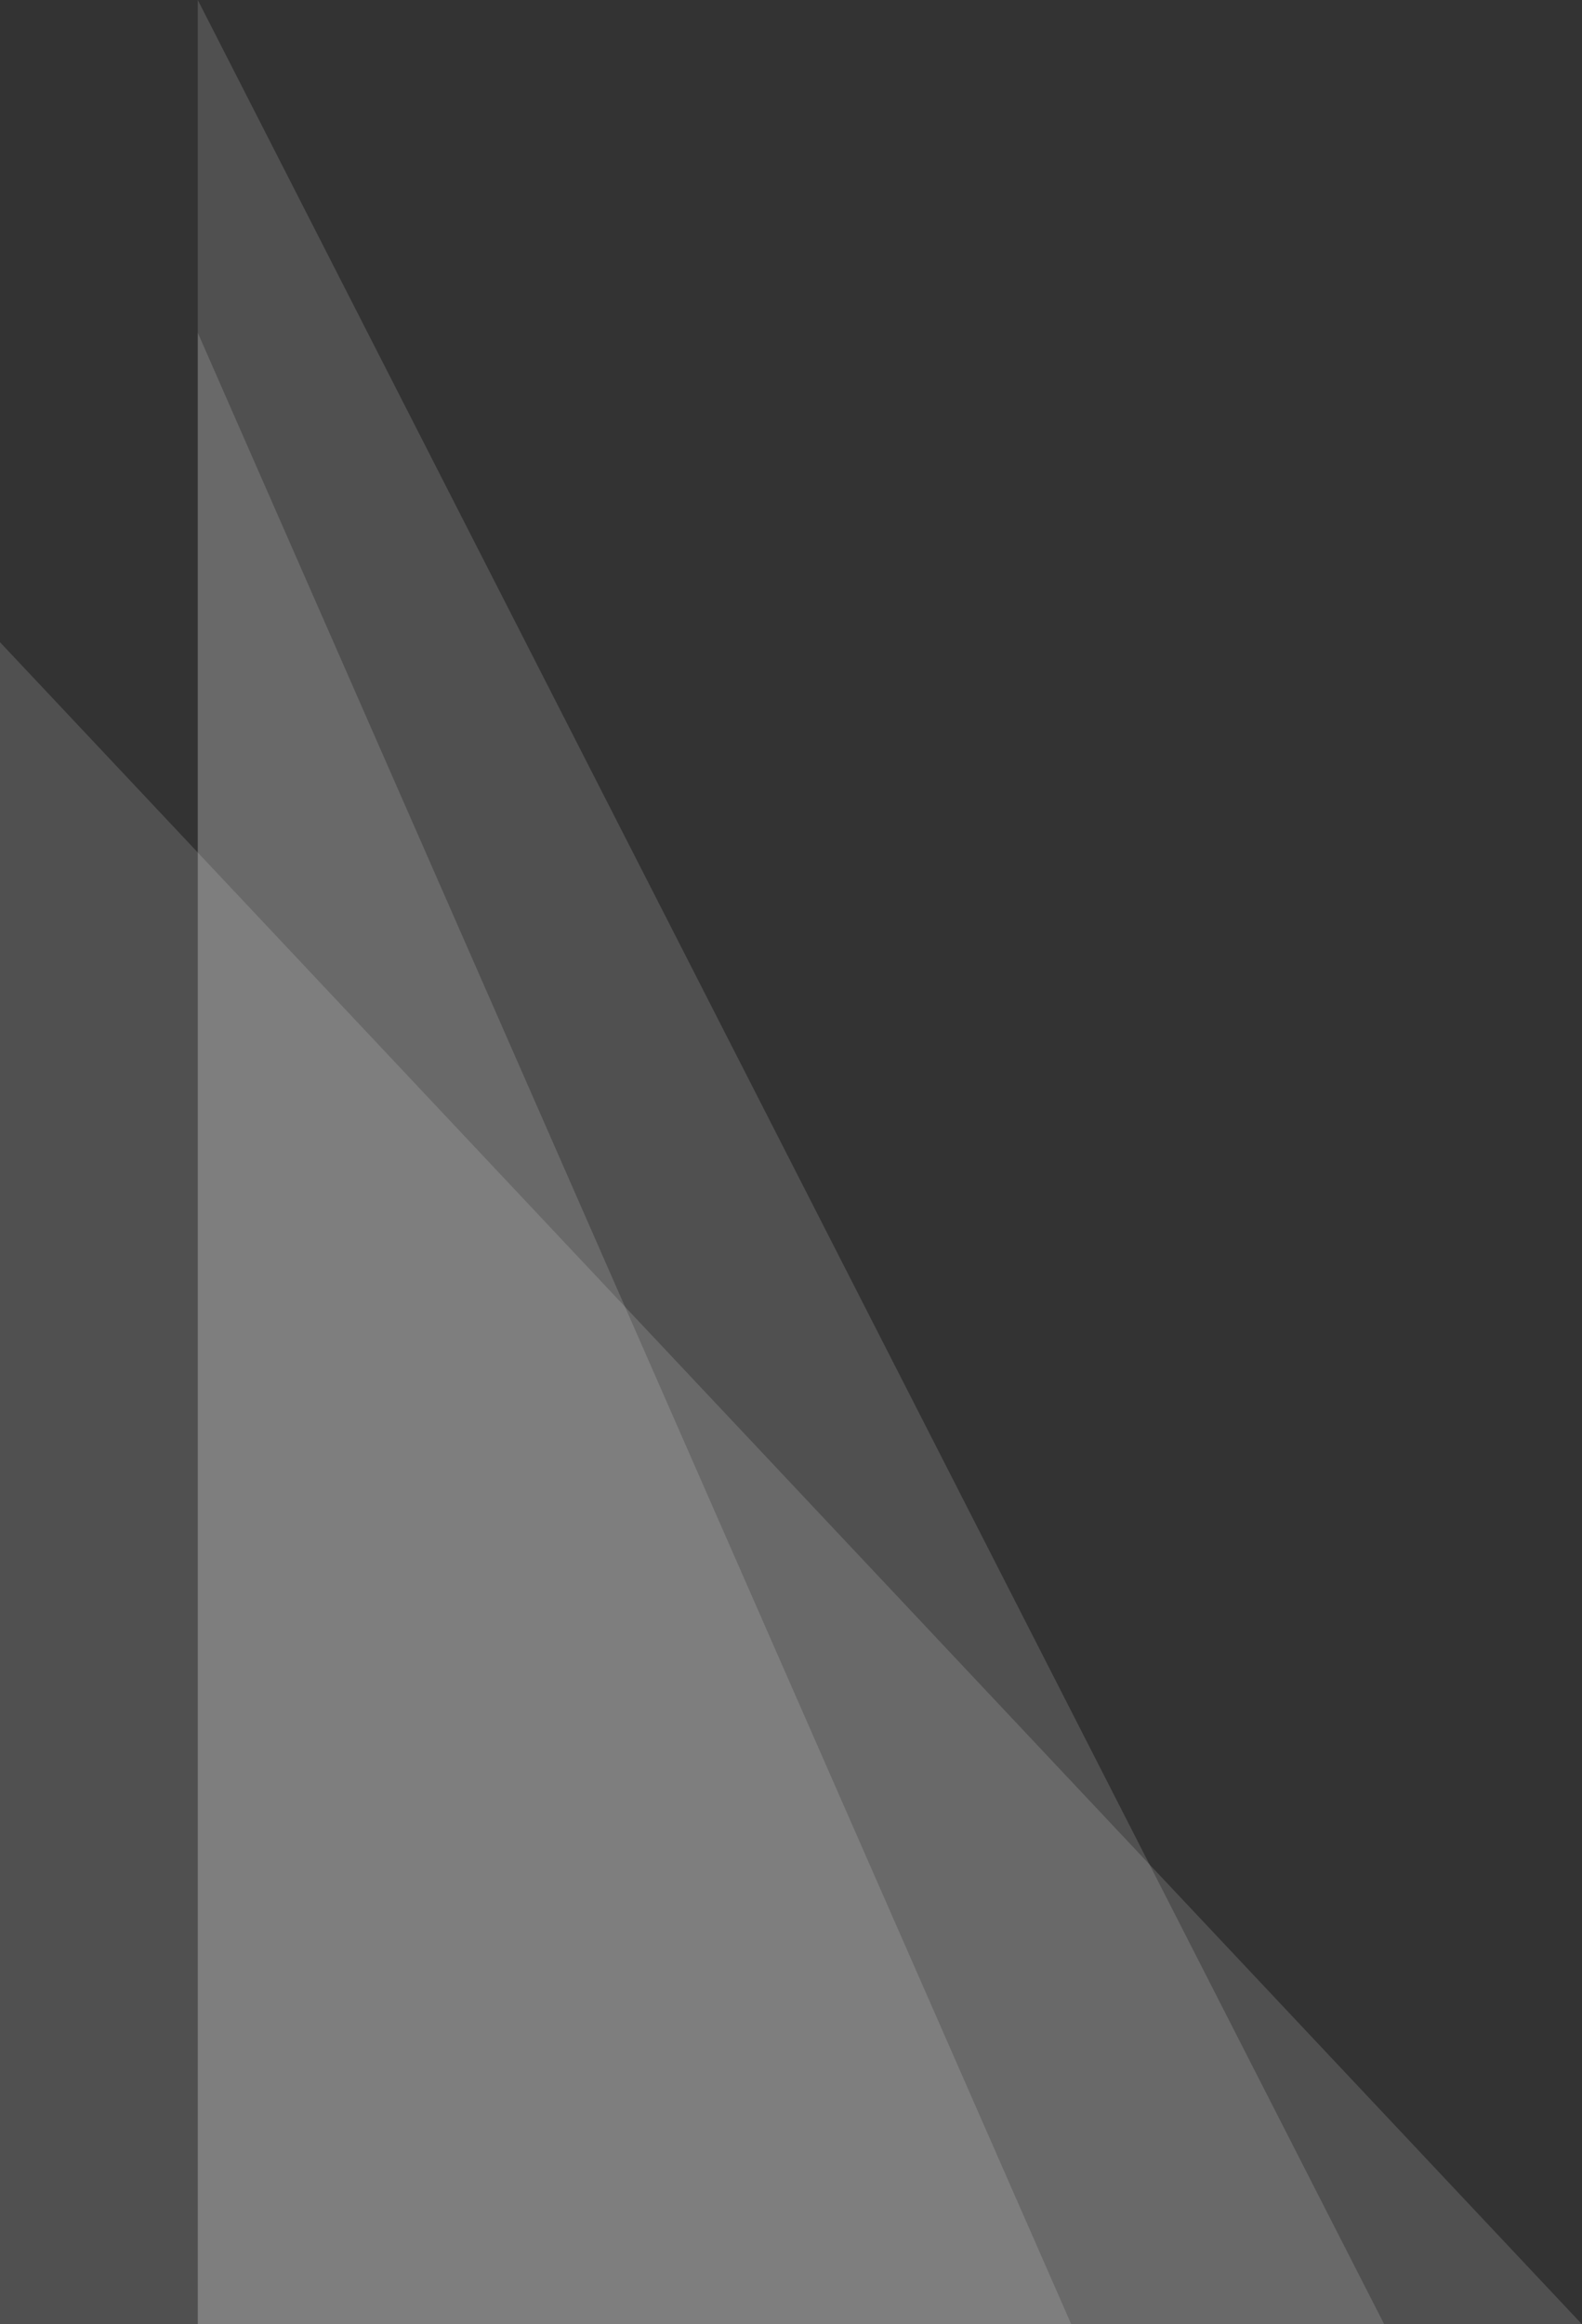 <svg xmlns="http://www.w3.org/2000/svg" width="462.69" height="679.5" viewBox="0 0 462.69 679.5"><rect x="0" y="0" width="462.69" height="679.5" fill="#333333" stroke="none"/><g id="Group_955" data-name="Group 955" transform="translate(57.845 -130.5)"><path id="Path_97" data-name="Path 97" d="M-6813,449.323V941.074h462.69Z" transform="translate(6755.155 -131.074)" fill="#fff" opacity="0.143"></path><path id="Path_98" data-name="Path 98" d="M-6813,449.323v582.228h255.476Z" transform="translate(6813 -221.551)" fill="#fff" opacity="0.143"></path><path id="Path_99" data-name="Path 99" d="M-6813,449.323v679.5h347Z" transform="translate(6813 -318.823)" fill="#fff" opacity="0.143"></path></g></svg>